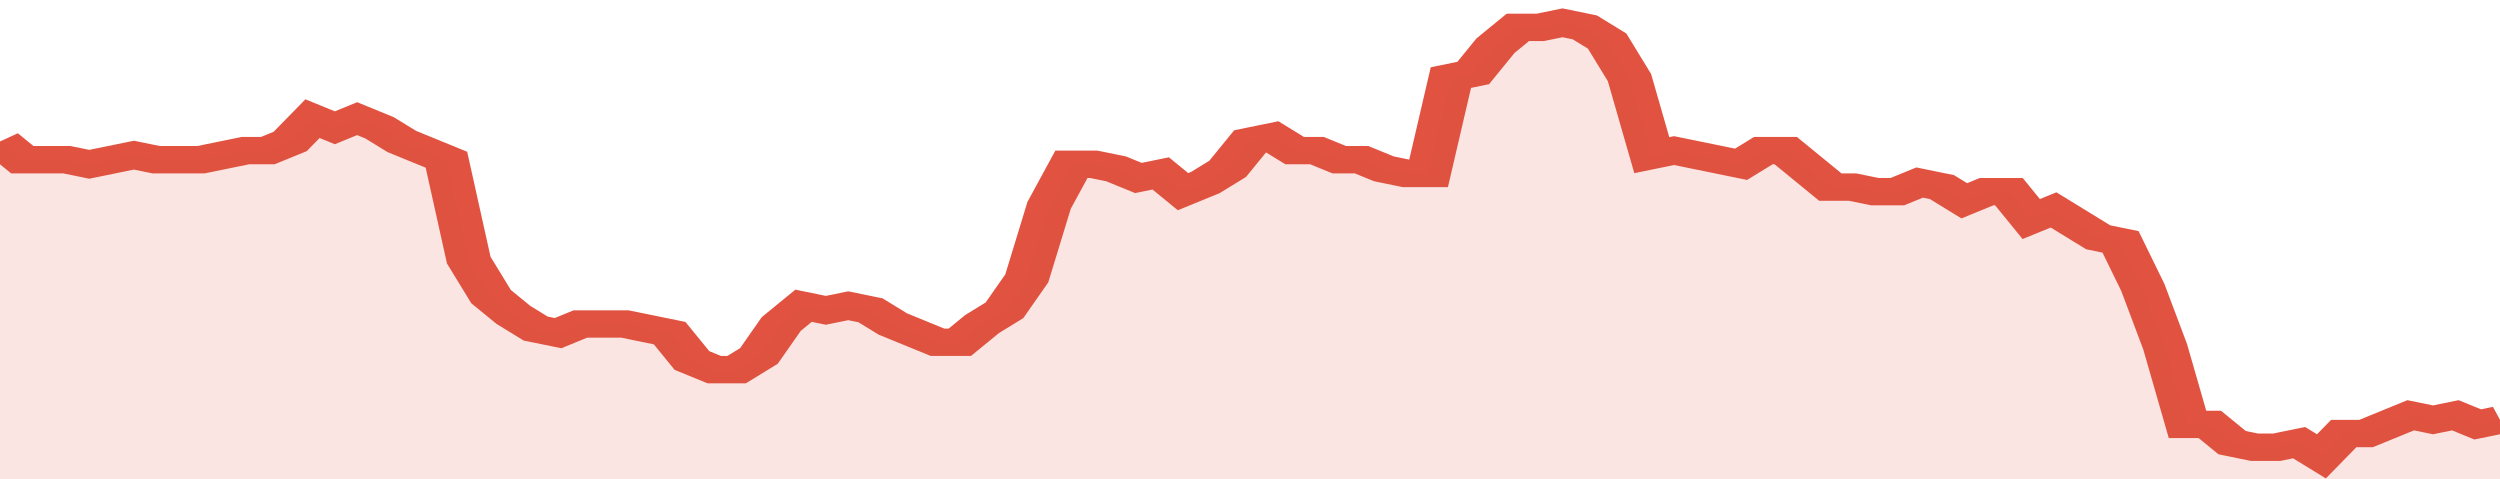 <svg xmlns="http://www.w3.org/2000/svg" viewBox="0 0 336 105" width="120" height="23" preserveAspectRatio="none">
				 <polyline fill="none" stroke="#E15241" stroke-width="6" points="0, 31 3, 35 6, 35 9, 35 12, 36 15, 35 18, 34 21, 35 24, 35 27, 35 30, 34 33, 33 36, 33 39, 31 42, 26 45, 28 48, 26 51, 28 54, 31 57, 33 60, 35 63, 57 66, 65 69, 69 72, 72 75, 73 78, 71 81, 71 84, 71 87, 72 90, 73 93, 79 96, 81 99, 81 102, 78 105, 71 108, 67 111, 68 114, 67 117, 68 120, 71 123, 73 126, 75 129, 75 132, 71 135, 68 138, 61 141, 45 144, 36 147, 36 150, 37 153, 39 156, 38 159, 42 162, 40 165, 37 168, 31 171, 30 174, 33 177, 33 180, 35 183, 35 186, 37 189, 38 192, 38 195, 17 198, 16 201, 10 204, 6 207, 6 210, 5 213, 6 216, 9 219, 17 222, 34 225, 33 228, 34 231, 35 234, 36 237, 33 240, 33 243, 37 246, 41 249, 41 252, 42 255, 42 258, 40 261, 41 264, 44 267, 42 270, 42 273, 48 276, 46 279, 49 282, 52 285, 53 288, 63 291, 76 294, 93 297, 93 300, 97 303, 98 306, 98 309, 97 312, 100 315, 95 318, 95 321, 93 324, 91 327, 92 330, 91 333, 93 336, 92 336, 92 "> </polyline>
				 <polygon fill="#E15241" opacity="0.15" points="0, 105 0, 31 3, 35 6, 35 9, 35 12, 36 15, 35 18, 34 21, 35 24, 35 27, 35 30, 34 33, 33 36, 33 39, 31 42, 26 45, 28 48, 26 51, 28 54, 31 57, 33 60, 35 63, 57 66, 65 69, 69 72, 72 75, 73 78, 71 81, 71 84, 71 87, 72 90, 73 93, 79 96, 81 99, 81 102, 78 105, 71 108, 67 111, 68 114, 67 117, 68 120, 71 123, 73 126, 75 129, 75 132, 71 135, 68 138, 61 141, 45 144, 36 147, 36 150, 37 153, 39 156, 38 159, 42 162, 40 165, 37 168, 31 171, 30 174, 33 177, 33 180, 35 183, 35 186, 37 189, 38 192, 38 195, 17 198, 16 201, 10 204, 6 207, 6 210, 5 213, 6 216, 9 219, 17 222, 34 225, 33 228, 34 231, 35 234, 36 237, 33 240, 33 243, 37 246, 41 249, 41 252, 42 255, 42 258, 40 261, 41 264, 44 267, 42 270, 42 273, 48 276, 46 279, 49 282, 52 285, 53 288, 63 291, 76 294, 93 297, 93 300, 97 303, 98 306, 98 309, 97 312, 100 315, 95 318, 95 321, 93 324, 91 327, 92 330, 91 333, 93 336, 92 336, 105 "></polygon>
			</svg>